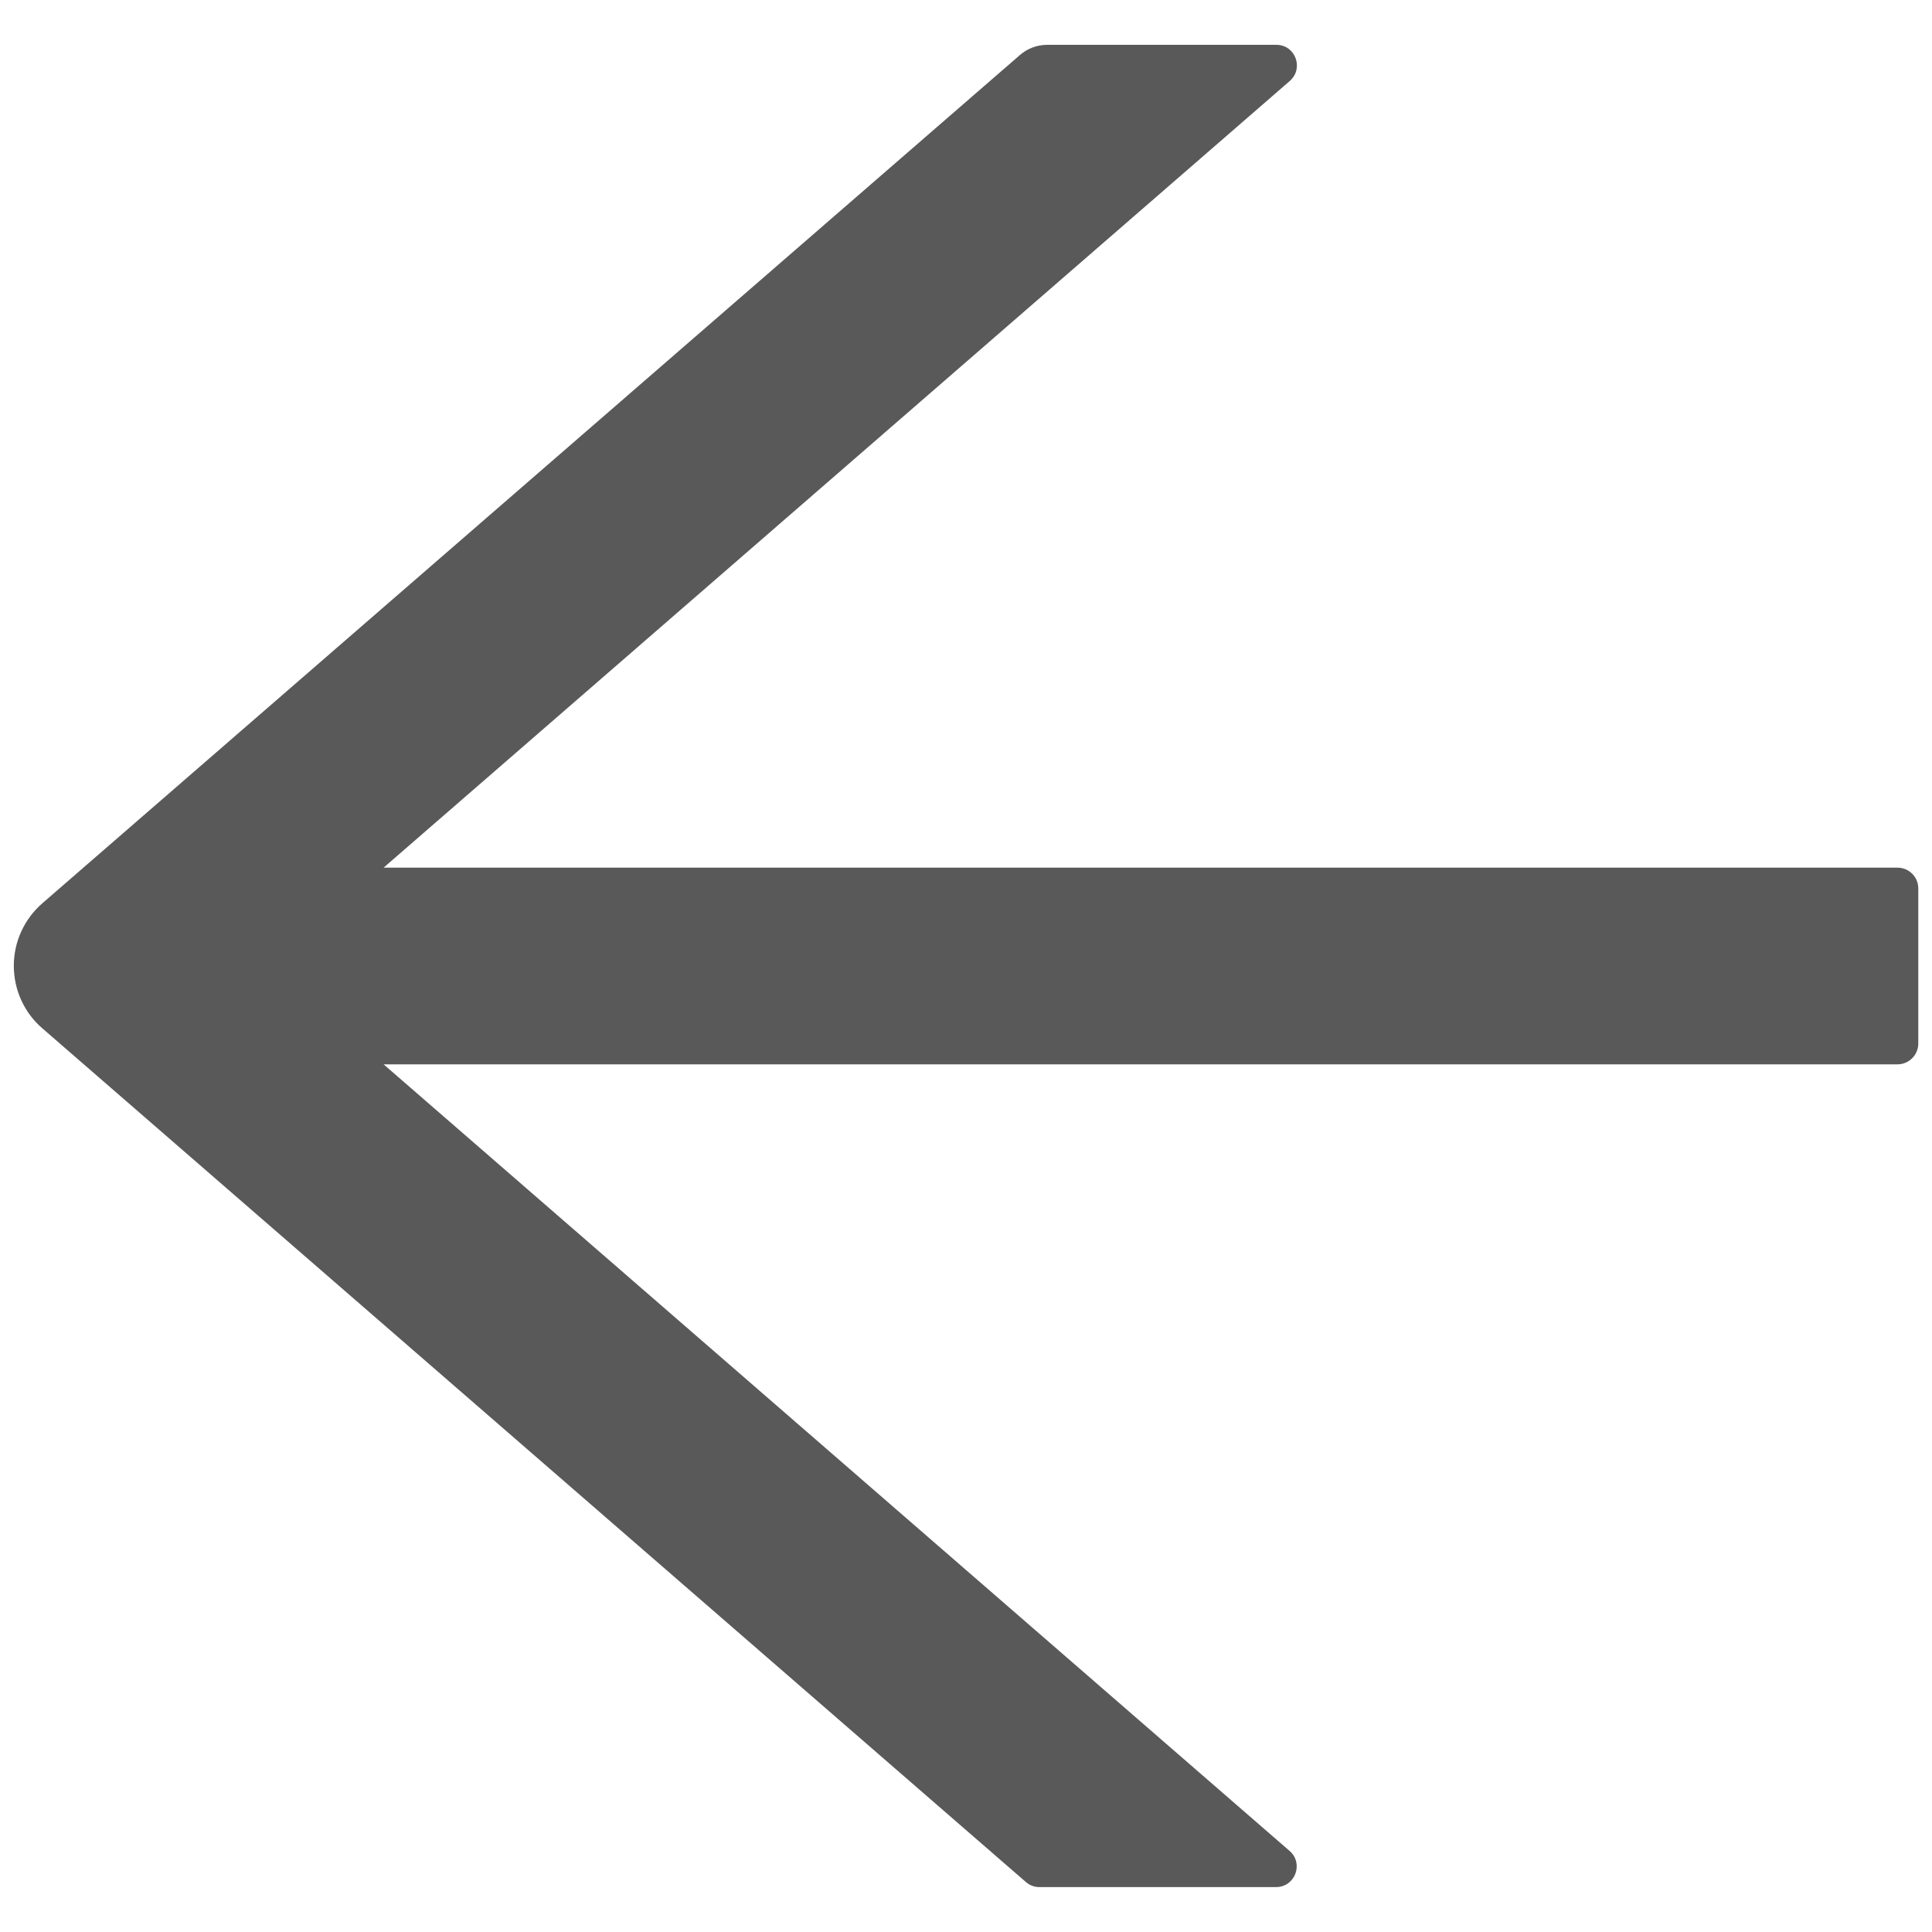 <svg width="20" height="20" viewBox="0 0 20 20" fill="none" xmlns="http://www.w3.org/2000/svg">
<path d="M19.643 8.982H3.971L13.351 0.839C13.501 0.708 13.41 0.464 13.212 0.464H10.841C10.737 0.464 10.638 0.501 10.56 0.568L0.438 9.351C0.345 9.432 0.271 9.531 0.22 9.643C0.169 9.754 0.143 9.876 0.143 9.998C0.143 10.121 0.169 10.242 0.22 10.354C0.271 10.466 0.345 10.565 0.438 10.645L10.619 19.482C10.659 19.517 10.708 19.535 10.758 19.535H13.209C13.408 19.535 13.499 19.289 13.349 19.16L3.971 11.018H19.643C19.761 11.018 19.858 10.921 19.858 10.803V9.196C19.858 9.078 19.761 8.982 19.643 8.982Z" fill="#595959"/>
</svg>
